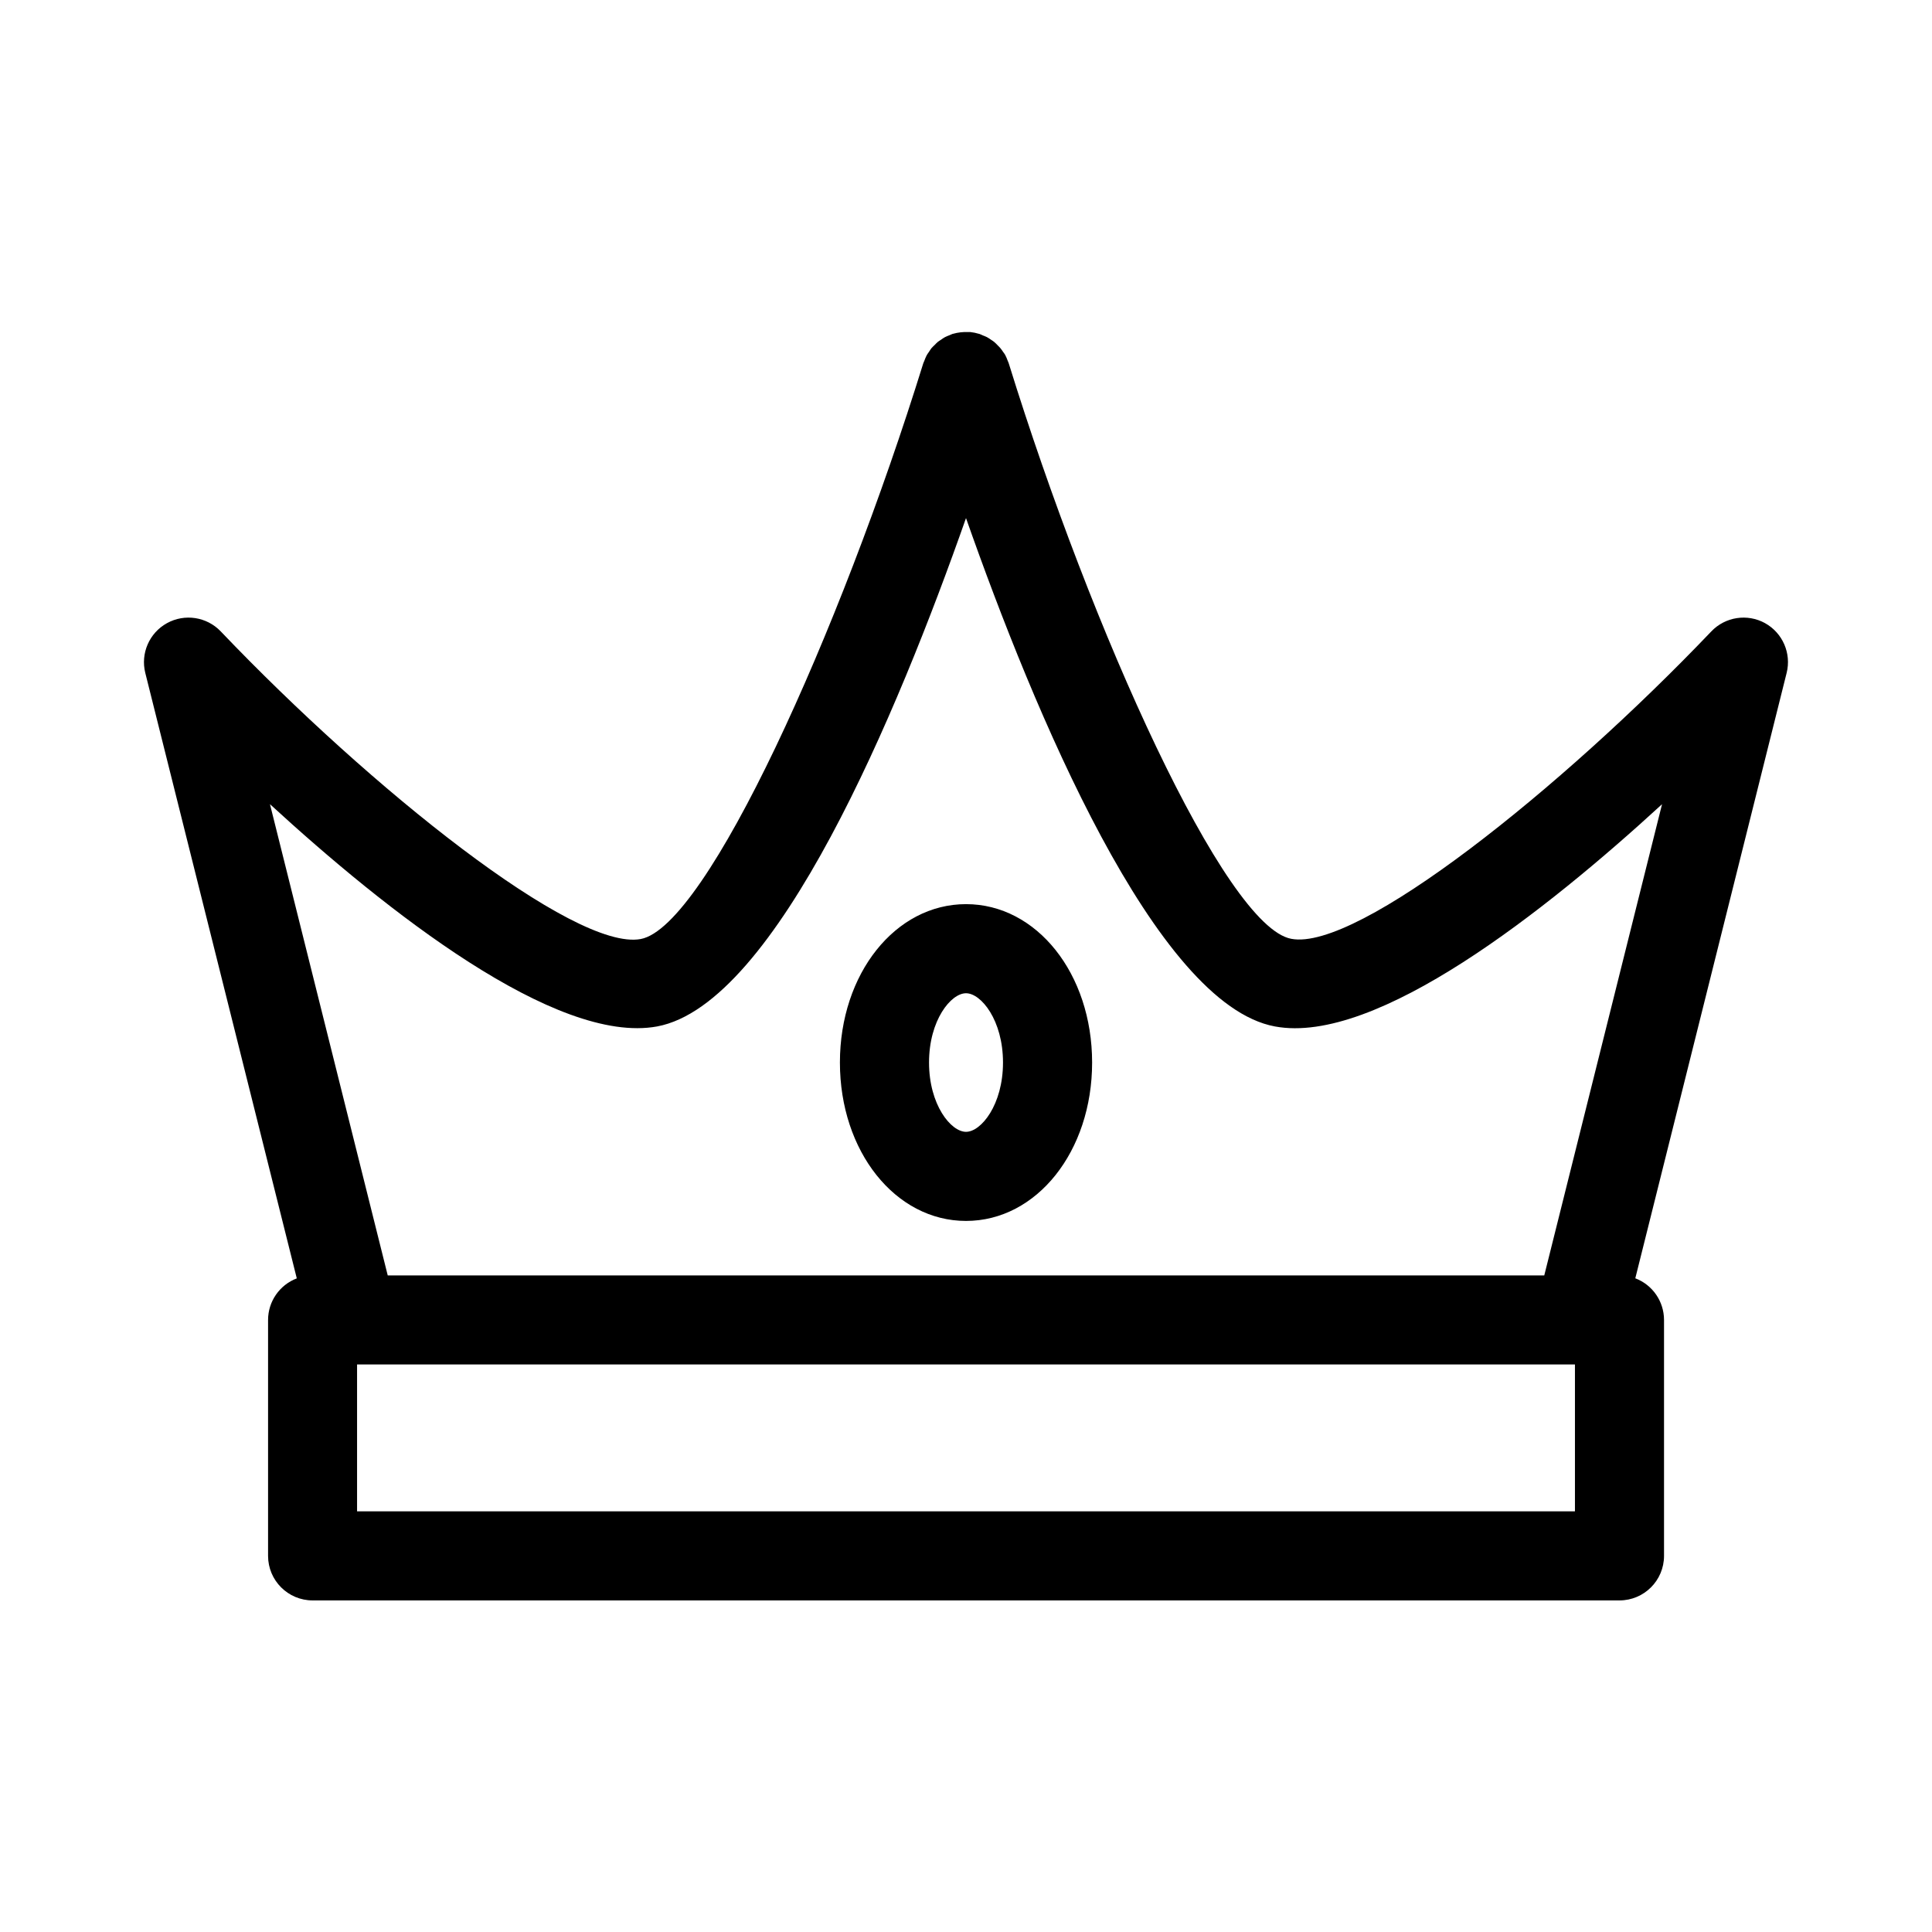 <?xml version="1.0" encoding="UTF-8"?>
<!-- Uploaded to: SVG Repo, www.svgrepo.com, Generator: SVG Repo Mixer Tools -->
<svg fill="#000000" width="800px" height="800px" version="1.1" viewBox="144 144 512 512" xmlns="http://www.w3.org/2000/svg">
 <path d="m611.76 309.14c-4.695-2.586-10.543-1.688-14.242 2.188-39.801 41.723-93.73 84.836-111.32 81.469-17.547-3.25-52.891-81.523-74.895-152.59-0.062-0.203-0.172-0.387-0.242-0.582l-0.004-0.004c-0.18-0.52-0.398-1.027-0.652-1.52-0.156-0.293-0.355-0.551-0.535-0.789v0.004c-0.242-0.379-0.504-0.742-0.789-1.086-0.195-0.242-0.426-0.441-0.637-0.66v-0.004c-0.312-0.34-0.648-0.664-1-0.969-0.211-0.18-0.457-0.316-0.676-0.473v0.004c-0.395-0.289-0.805-0.551-1.23-0.789-0.332-0.172-0.684-0.293-1.031-0.434-0.348-0.141-0.66-0.324-1.031-0.441h-0.062c-0.738-0.227-1.496-0.383-2.266-0.465h-0.52c-1.375-0.066-2.75 0.09-4.07 0.465h-0.055c-0.316 0.102-0.59 0.262-0.898 0.379-0.309 0.117-0.789 0.301-1.18 0.504-0.375 0.215-0.734 0.453-1.078 0.707-0.285 0.188-0.574 0.355-0.836 0.566-0.262 0.211-0.582 0.566-0.875 0.859-0.273 0.25-0.539 0.512-0.785 0.789-0.234 0.309-0.453 0.629-0.652 0.961-0.227 0.301-0.434 0.617-0.625 0.941-0.238 0.473-0.445 0.961-0.621 1.457-0.078 0.219-0.195 0.41-0.27 0.637-22.043 71.07-57.348 149.34-74.895 152.59-17.543 3.254-71.477-39.805-111.29-81.527-3.699-3.875-9.547-4.773-14.238-2.188s-7.055 8.012-5.754 13.207l40.148 160.44h-0.004c-4.574 1.738-7.606 6.125-7.609 11.02v62.512c0 6.523 5.285 11.809 11.805 11.809h346.33c6.519 0 11.809-5.285 11.809-11.809v-62.535c-0.008-4.894-3.035-9.281-7.613-11.02l40.109-160.44c1.293-5.184-1.059-10.594-5.731-13.184zm-50.383 235.38h-322.75v-38.922h322.75zm-8.133-62.512-306.49-0.004-31.211-124.89c30.699 28.184 75.746 63.812 102.59 58.906 31.629-5.863 63.852-83.445 81.867-134.72 18.02 51.285 50.238 128.86 81.867 134.72 26.82 5 71.879-30.699 102.59-58.898zm-153.24-98.402c-18.734 0-33.418 18.438-33.418 41.973 0 23.539 14.68 41.98 33.418 41.98 18.734 0 33.418-18.445 33.418-41.98-0.004-23.535-14.684-41.973-33.418-41.973zm0 60.34c-4 0-9.801-7.156-9.801-18.367 0-11.211 5.801-18.359 9.801-18.359s9.801 7.148 9.801 18.359c0 11.211-5.805 18.367-9.801 18.367z"/>
</svg>